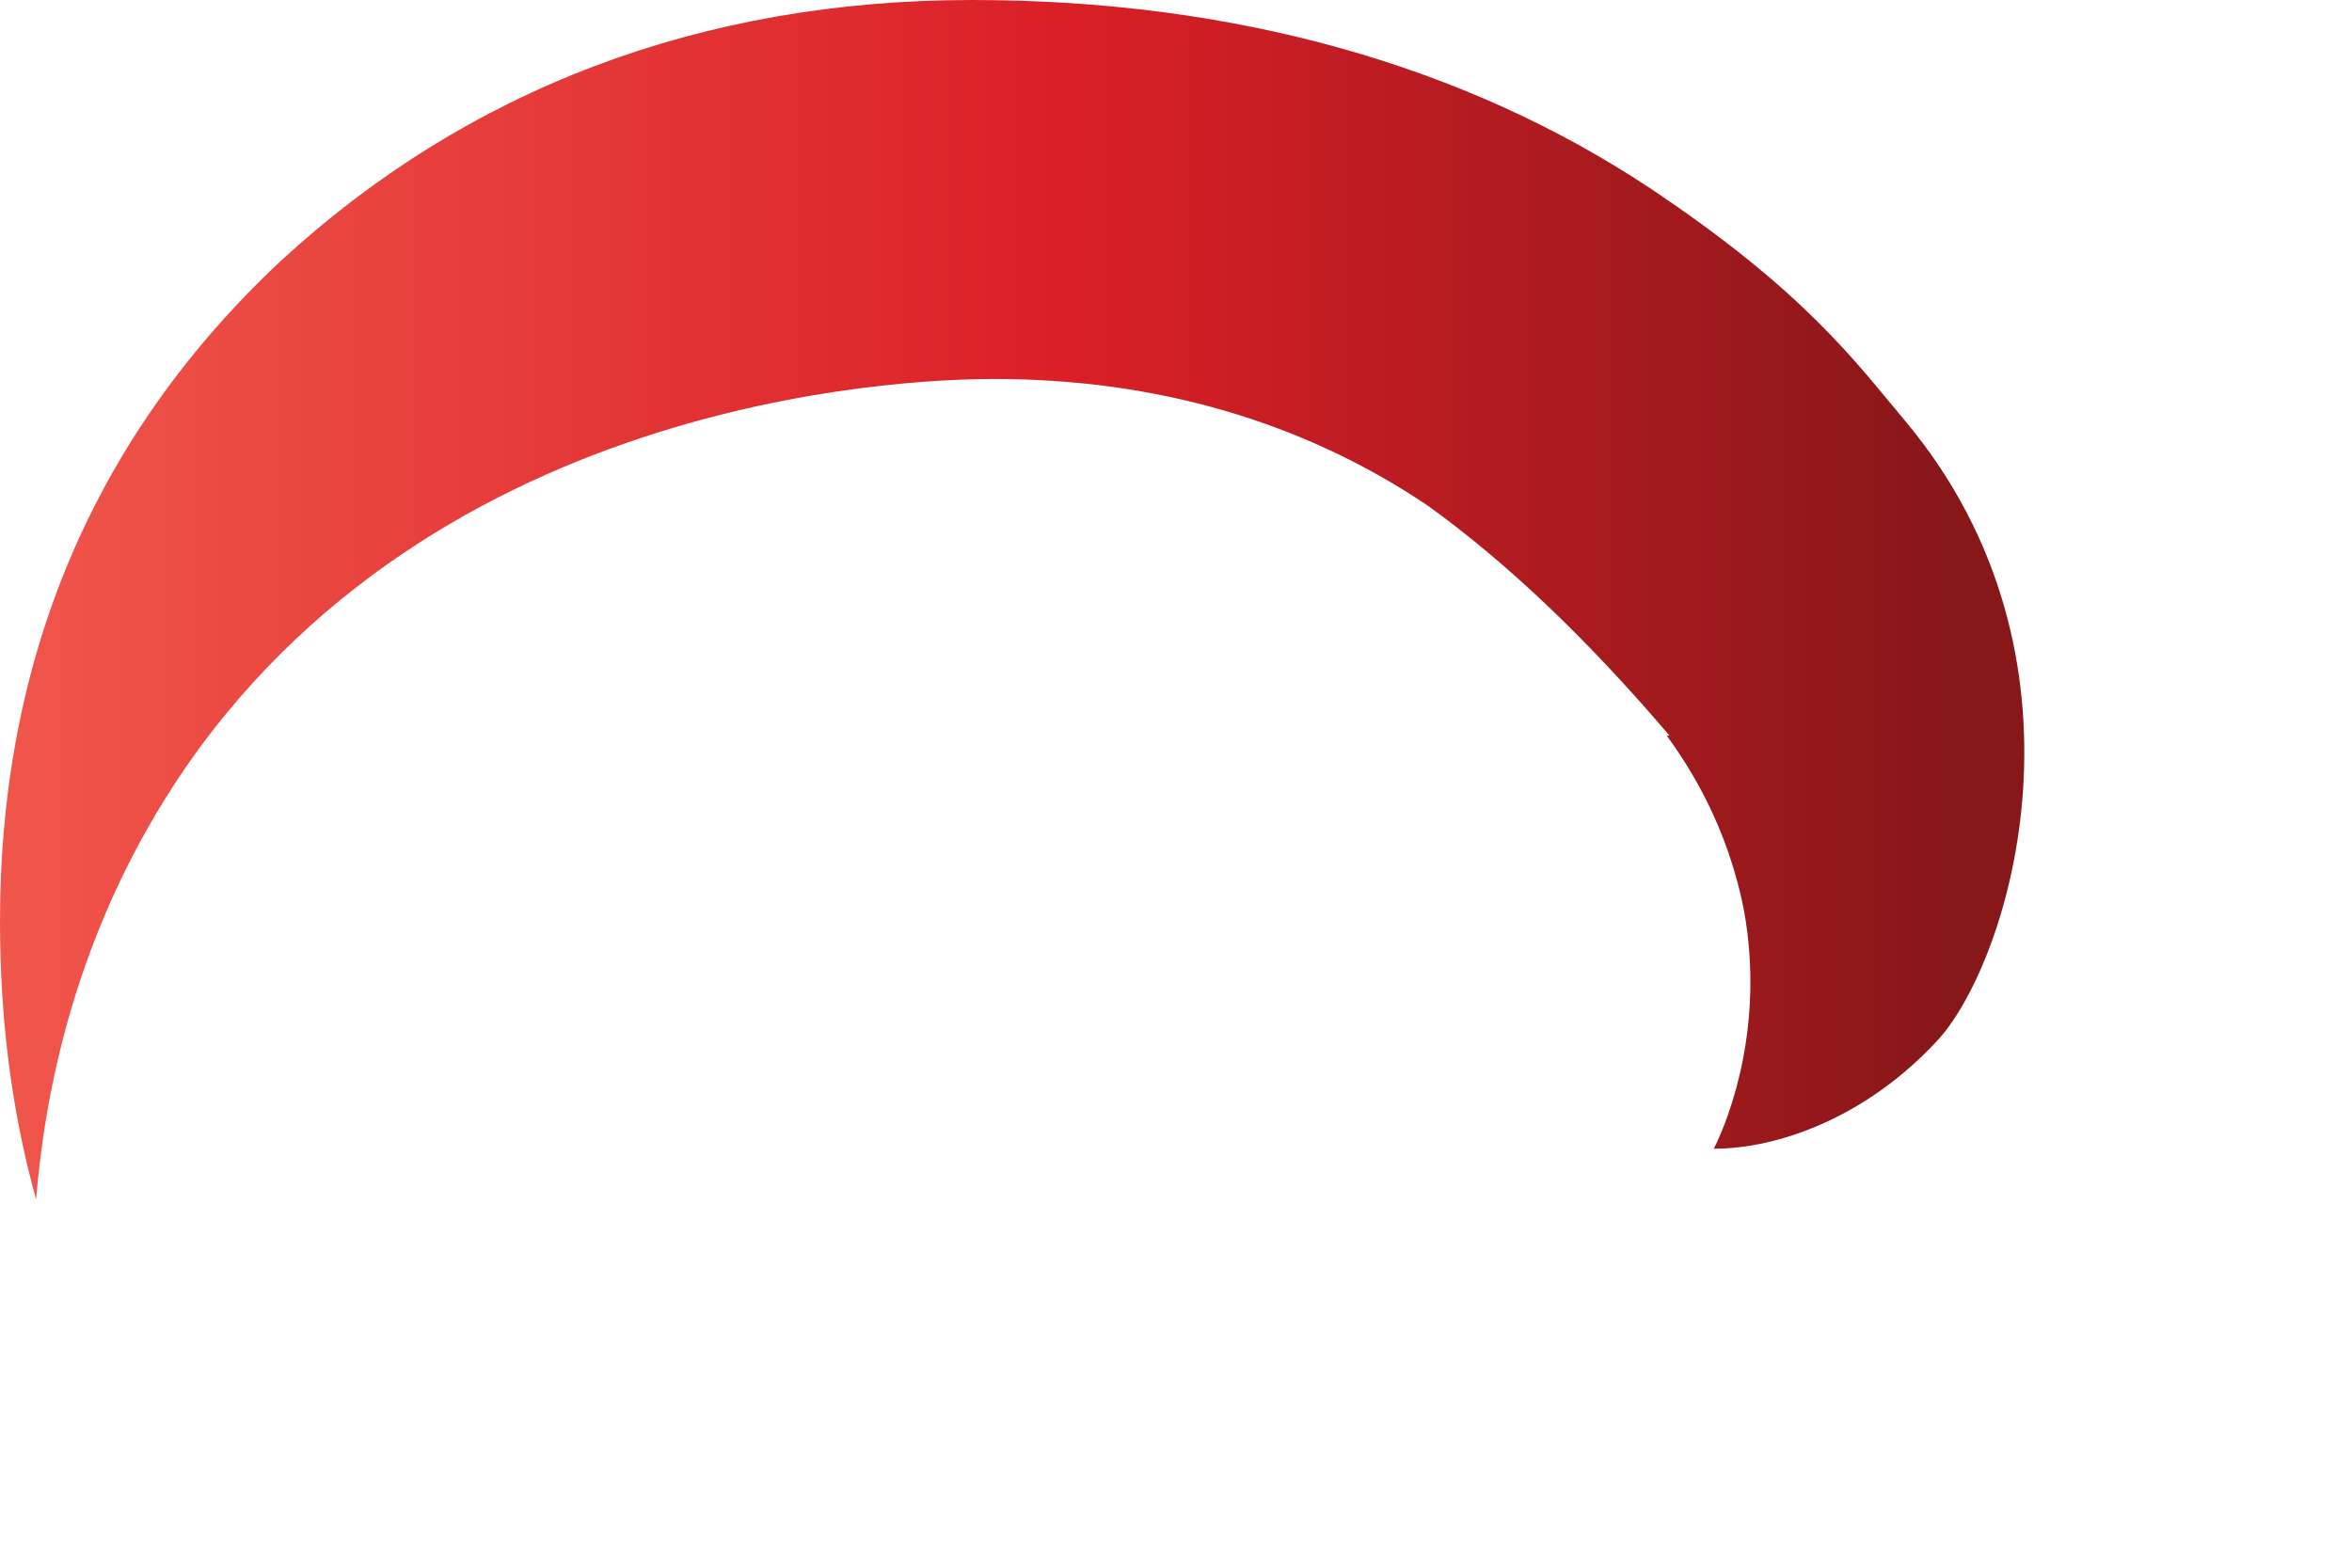 <?xml version="1.0" encoding="utf-8"?>
<svg xmlns="http://www.w3.org/2000/svg" fill="none" height="100%" overflow="visible" preserveAspectRatio="none" style="display: block;" viewBox="0 0 6 4" width="100%">
<path d="M0.716 0.666C0.241 1.111 0 1.677 0 2.35C0 2.594 0.028 2.83 0.092 3.06C0.113 2.809 0.184 2.379 0.475 1.956C1.155 0.975 2.402 0.967 2.537 0.967C2.948 0.967 3.323 1.075 3.642 1.29C3.841 1.433 4.046 1.627 4.259 1.877C4.259 1.877 4.259 1.877 4.252 1.877C4.309 1.956 4.408 2.107 4.45 2.329C4.5 2.615 4.415 2.845 4.372 2.931C4.535 2.931 4.762 2.852 4.946 2.651C5.13 2.444 5.364 1.677 4.861 1.075C4.734 0.924 4.606 0.745 4.209 0.48C3.734 0.165 3.146 0 2.48 0C1.786 0 1.19 0.229 0.716 0.666Z" fill="url(#paint0_linear_0_73018)" id="Vector"/>
<defs>
<linearGradient gradientUnits="userSpaceOnUse" id="paint0_linear_0_73018" x1="-0.005" x2="4.963" y1="1.538" y2="1.538">
<stop stop-color="#F0564B"/>
<stop offset="0.55" stop-color="#DA1F26"/>
<stop offset="1" stop-color="#871719"/>
</linearGradient>
</defs>
</svg>